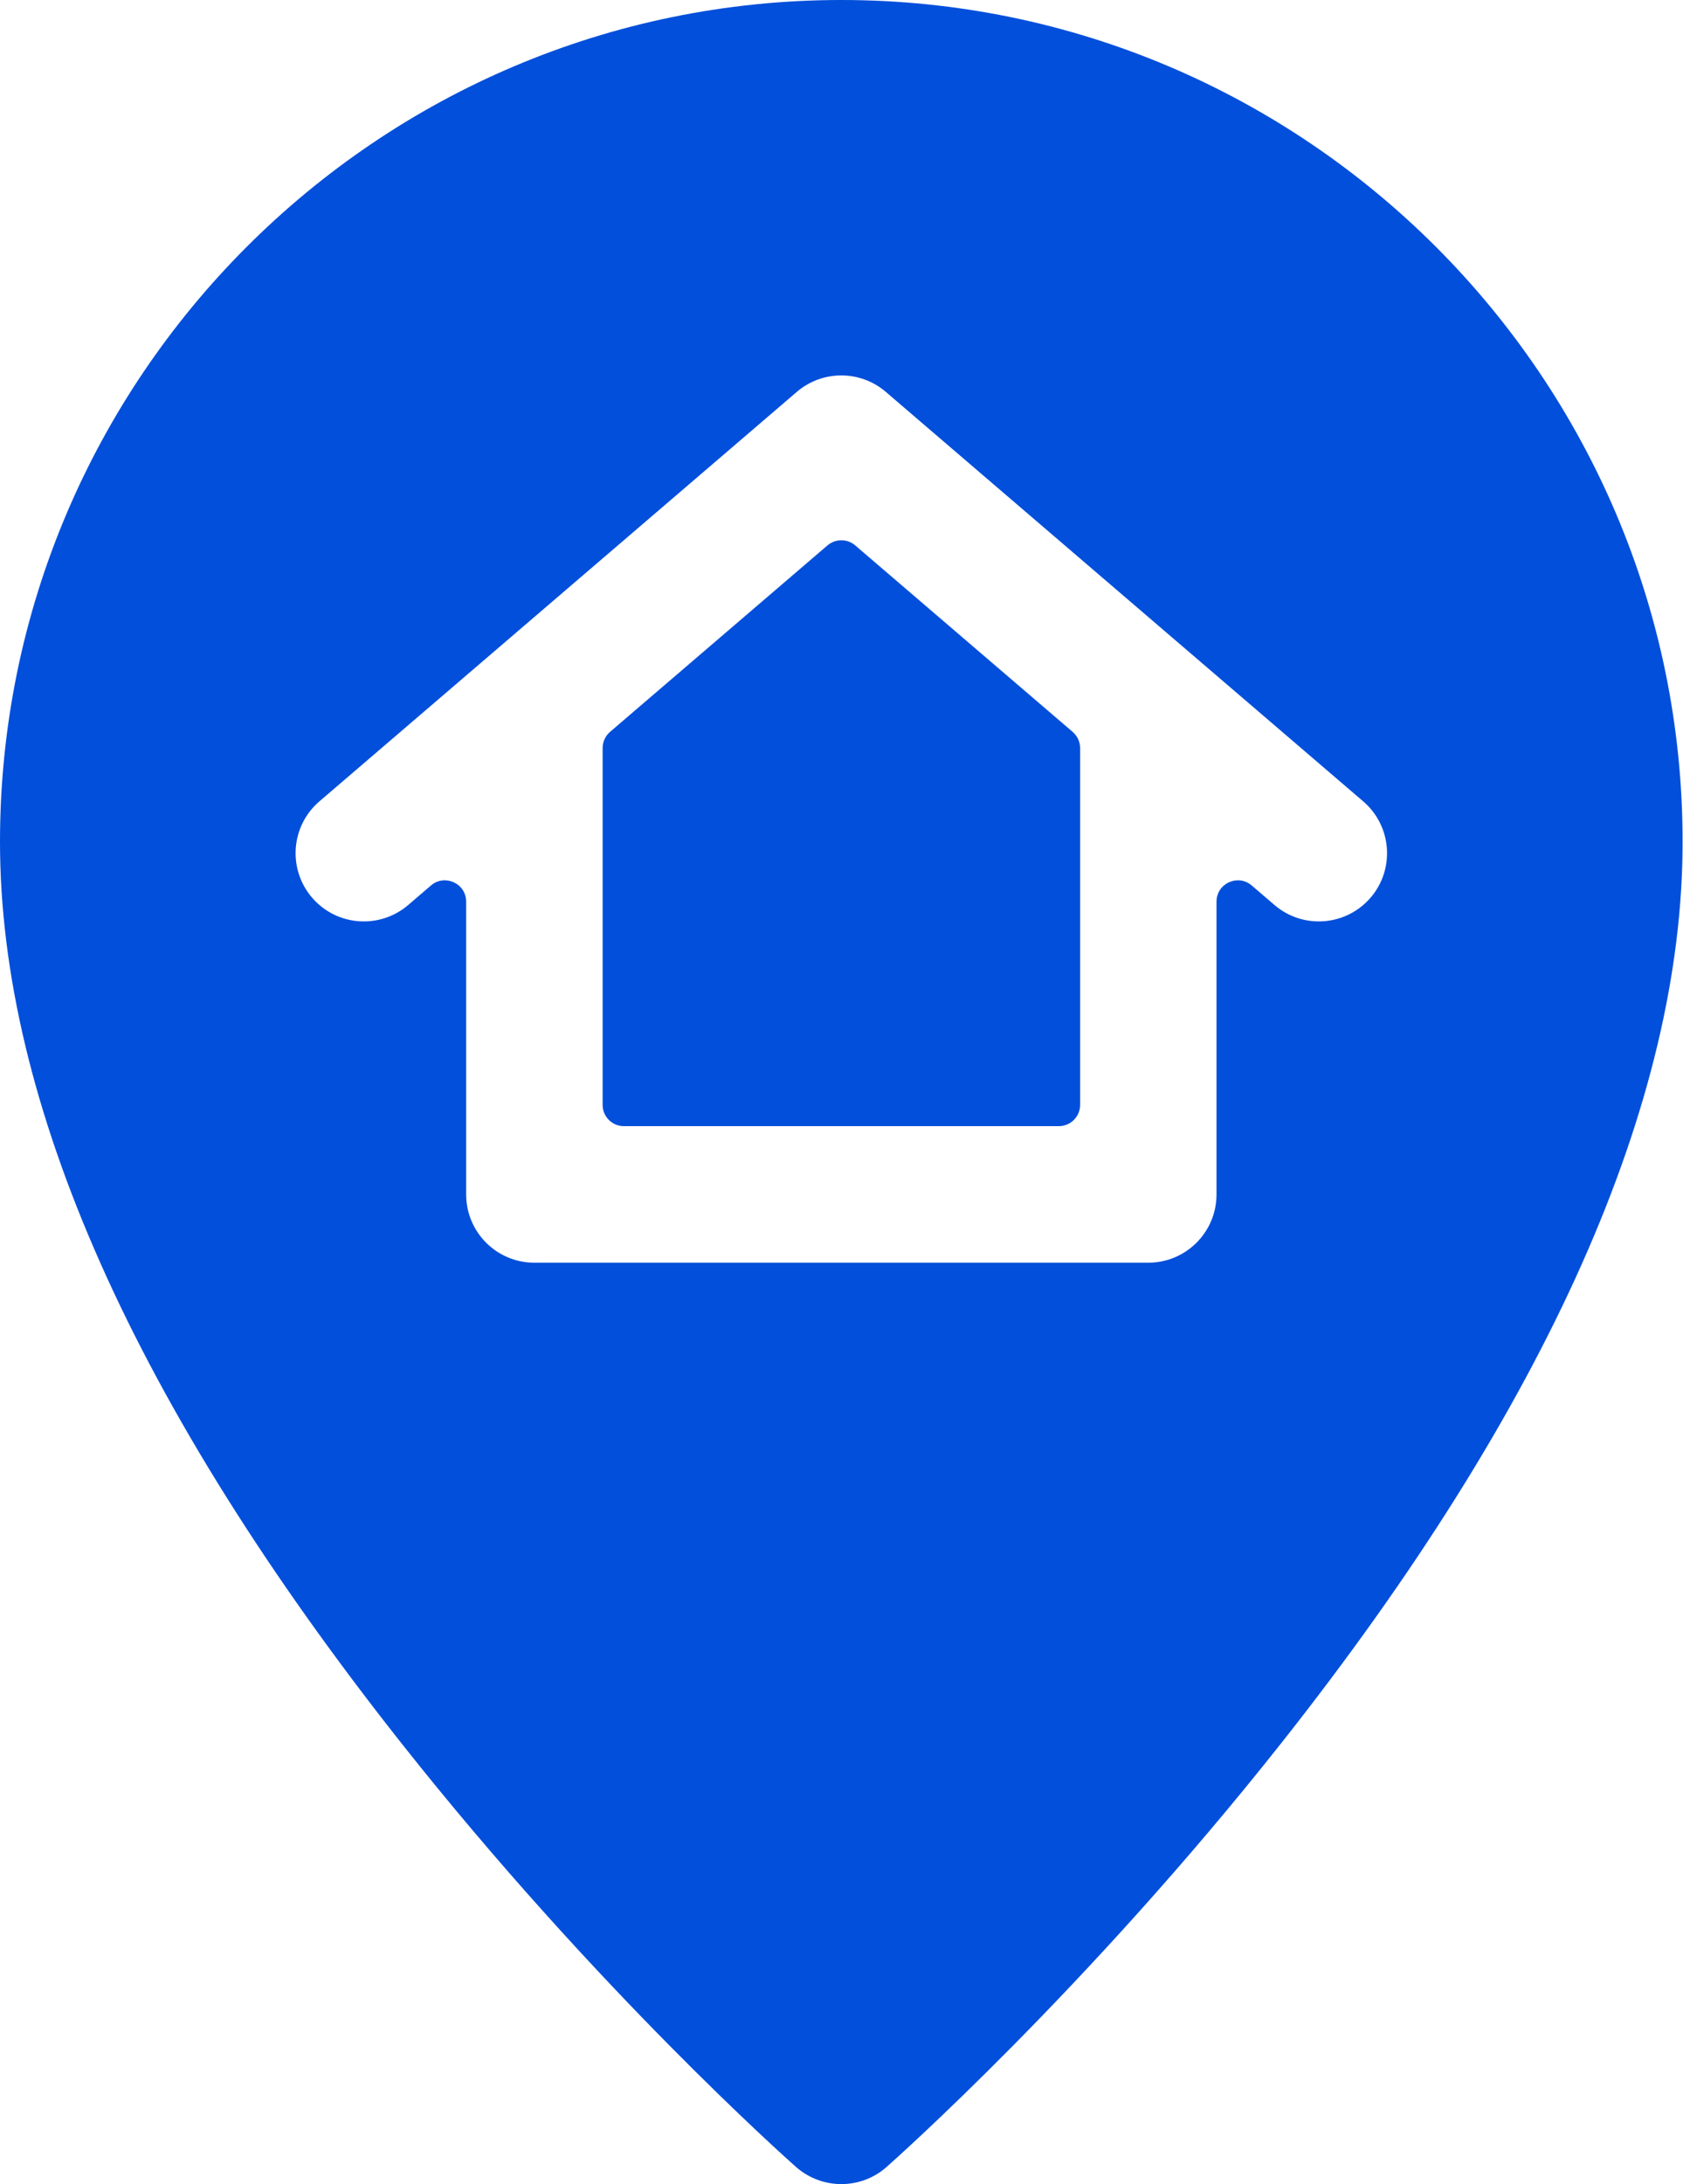 <?xml version="1.0" encoding="UTF-8"?>
<svg xmlns="http://www.w3.org/2000/svg" width="24" height="31" viewBox="0 0 24 31" fill="none">
  <path d="M11.948 0C5.36 0 0 5.36 0 11.948C0 15.653 1.917 19.957 5.698 24.739C8.465 28.238 11.192 30.657 11.306 30.758C11.671 31.078 12.22 31.083 12.589 30.758C12.703 30.657 15.43 28.238 18.197 24.739C21.979 19.957 23.895 15.653 23.895 11.948C23.895 5.36 18.536 0 11.948 0V0ZM6.62 16.953V12.798C6.62 12.539 6.316 12.4 6.12 12.568L5.797 12.845C5.39 13.193 4.779 13.146 4.431 12.74C4.083 12.333 4.13 11.722 4.536 11.374L11.317 5.561C11.68 5.251 12.215 5.251 12.578 5.561L19.359 11.374C19.765 11.722 19.813 12.333 19.465 12.74C19.114 13.147 18.503 13.192 18.099 12.845L17.776 12.568C17.579 12.4 17.276 12.539 17.276 12.798V16.953C17.276 17.488 16.842 17.922 16.307 17.922H7.588C7.053 17.922 6.62 17.488 6.62 16.953Z" fill="#024FDB"></path>
  <path d="M8.558 10.618V15.682C8.558 15.849 8.693 15.984 8.86 15.984H15.036C15.203 15.984 15.339 15.849 15.339 15.682V10.618C15.339 10.53 15.3 10.446 15.233 10.388L12.145 7.741C12.032 7.644 11.865 7.644 11.751 7.741L8.663 10.388C8.596 10.446 8.558 10.53 8.558 10.618Z" fill="#024FDB"></path>
</svg>
